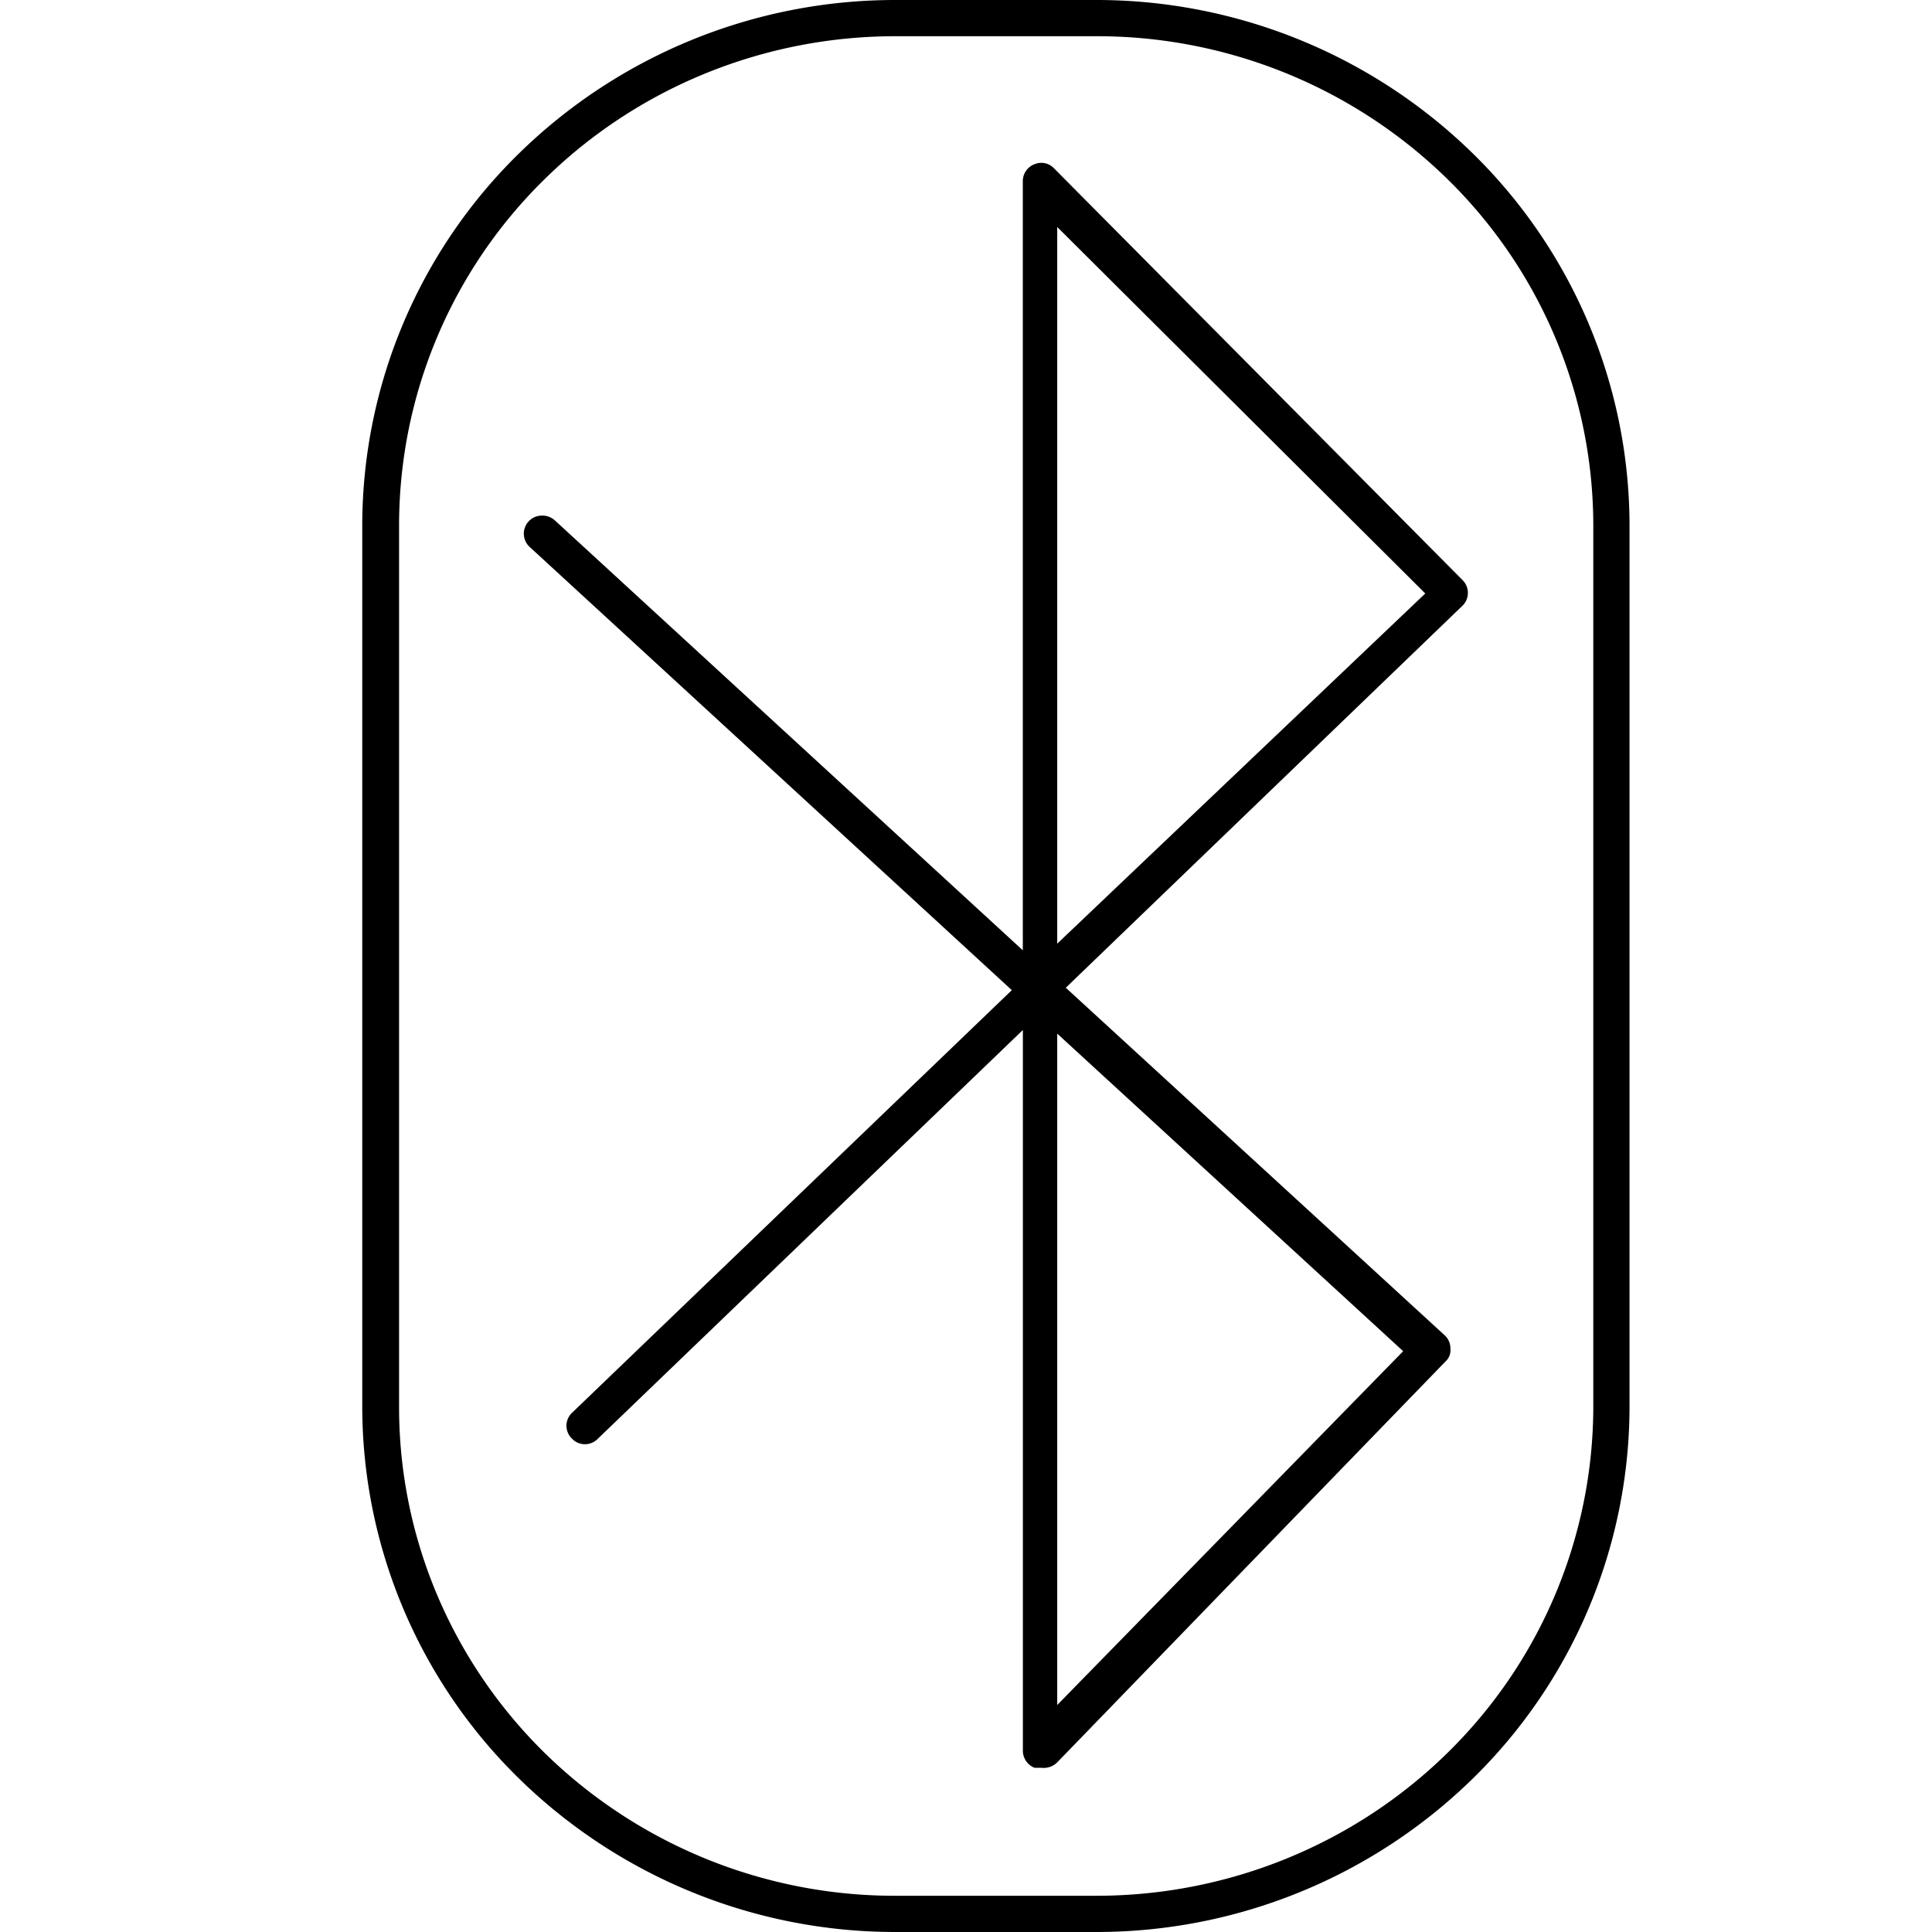<svg xmlns="http://www.w3.org/2000/svg" fill="currentColor" viewBox="0 0 32 32"><path d="M17.247 29.28h-.112a.304.304 0 01-.193-.28V17.06l-7.04 6.77a.296.296 0 01-.427 0 .3.3 0 01-.093-.215.296.296 0 01.093-.215l7.284-7-7.985-7.34a.299.299 0 01.197-.52.308.308 0 01.22.08l7.75 7.12V3a.298.298 0 01.194-.28.289.289 0 01.325.07l6.766 6.82a.297.297 0 010 .42l-6.573 6.33 6.279 5.76a.29.29 0 01.091.22.246.246 0 01-.081.21l-6.431 6.64a.316.316 0 01-.264.09zm.264-12.16v11.12l5.73-5.86-5.73-5.26zm0-13.36v11.87l6.096-5.8-6.096-6.07z"/><path d="M18.161 32H14.83a8.91 8.91 0 01-6.24-2.548A8.631 8.631 0 016 23.31V8.69a8.631 8.631 0 012.589-6.142A8.91 8.91 0 0114.829 0h3.332a8.91 8.91 0 016.24 2.548A8.631 8.631 0 0126.99 8.69v14.62a8.631 8.631 0 01-2.589 6.142A8.91 8.91 0 0118.161 32zM14.83.6c-2.18 0-4.27.852-5.812 2.37A8.026 8.026 0 006.61 8.69v14.62c0 2.146.866 4.203 2.407 5.72a8.286 8.286 0 005.812 2.37h3.332c2.18 0 4.272-.852 5.816-2.369a8.036 8.036 0 002.413-5.721V8.69a8.036 8.036 0 00-2.413-5.721A8.296 8.296 0 0018.16.6H14.83z"/></svg>